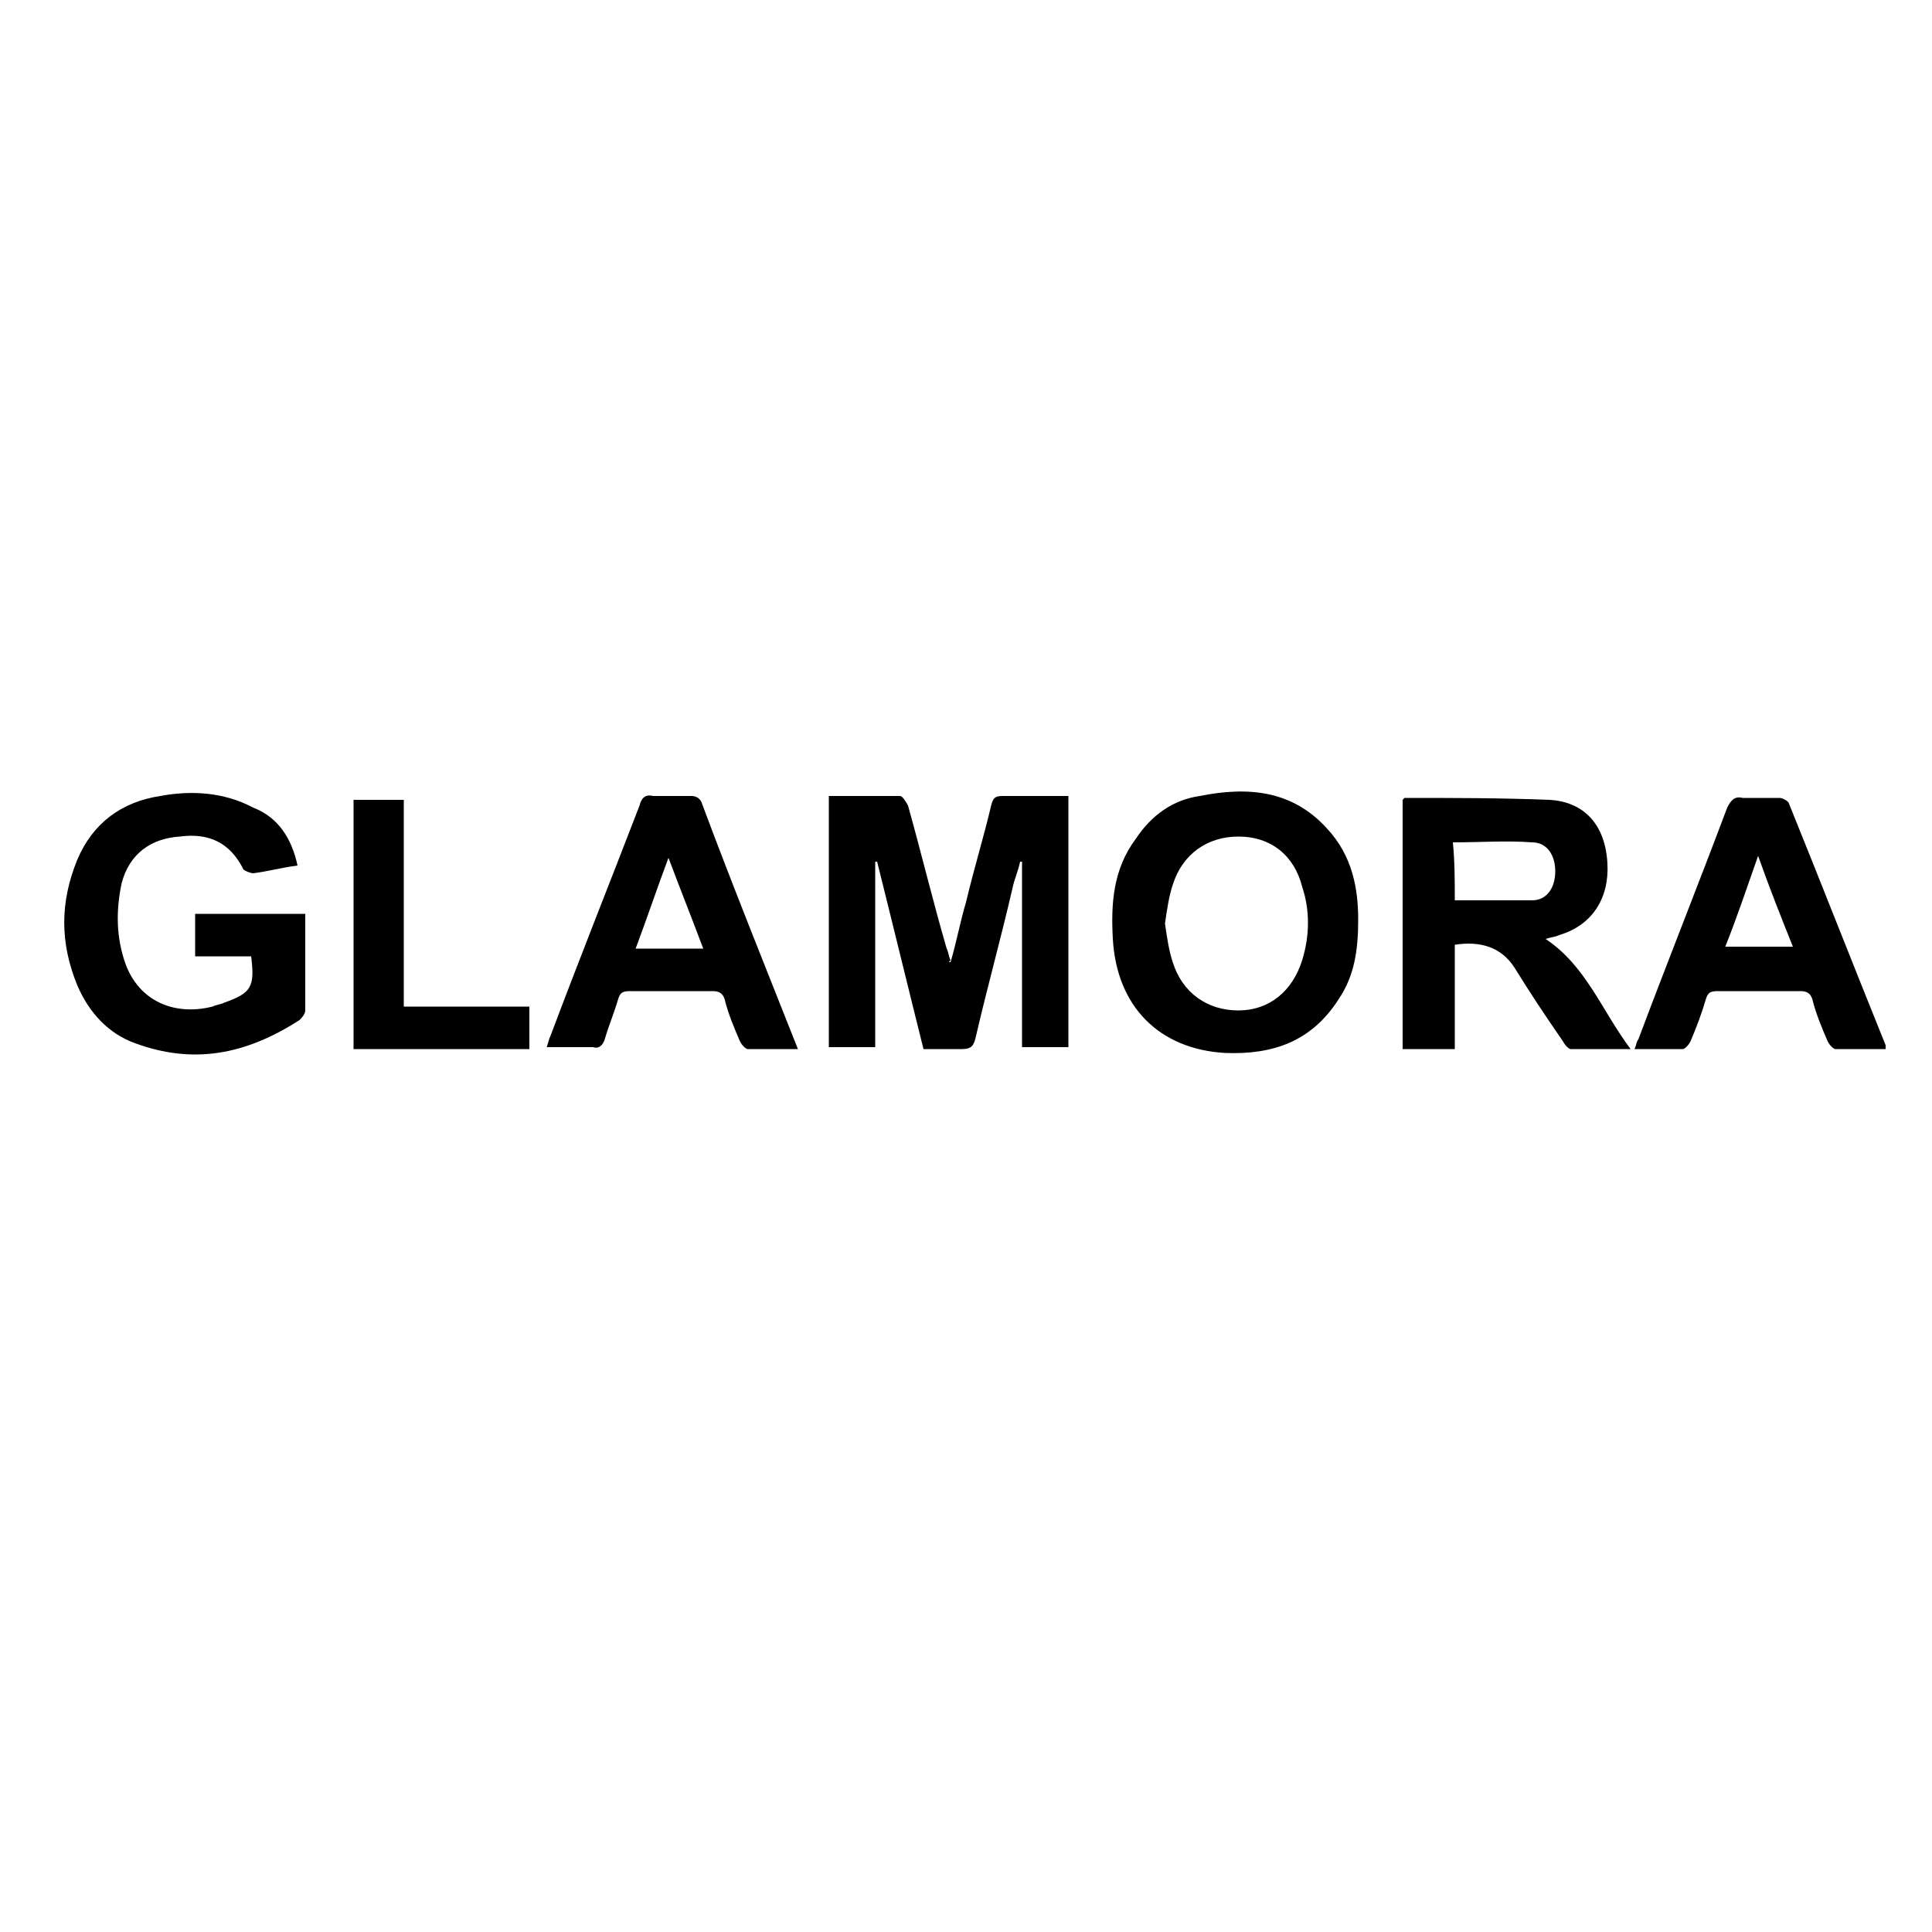 <?xml version="1.0" encoding="utf-8"?>
<!-- Generator: Adobe Illustrator 27.0.1, SVG Export Plug-In . SVG Version: 6.00 Build 0)  -->
<svg version="1.1" id="Layer_1" xmlns="http://www.w3.org/2000/svg" xmlns:xlink="http://www.w3.org/1999/xlink" x="0px" y="0px"
	 width="100px" height="100px" viewBox="0 0 100 100" enable-background="new 0 0 100 100" xml:space="preserve">
<g>
	<g>
		<path d="M49.2,49.8c0.3-1,0.5-2.1,0.8-3.1c0.4-1.7,0.9-3.3,1.3-5c0.1-0.4,0.2-0.5,0.6-0.5c1.1,0,2.3,0,3.4,0c0,4.4,0,8.7,0,13
			c-0.8,0-1.6,0-2.4,0c0-3.2,0-6.4,0-9.6c0,0-0.1,0-0.1,0c-0.1,0.5-0.3,0.9-0.4,1.4c-0.6,2.6-1.3,5.1-1.9,7.7
			c-0.1,0.4-0.2,0.6-0.7,0.6c-0.7,0-1.3,0-2,0c-0.8-3.2-1.6-6.5-2.4-9.7c0,0-0.1,0-0.1,0c0,3.2,0,6.4,0,9.6c-0.8,0-1.6,0-2.4,0
			c0-4.3,0-8.6,0-13c1.2,0,2.5,0,3.7,0c0.1,0,0.3,0.3,0.4,0.5c0.7,2.5,1.3,5,2,7.4c0.1,0.2,0.1,0.4,0.2,0.6
			C49.1,49.8,49.1,49.8,49.2,49.8z"/>
		<path d="M72.6,54.3c0-4.3,0-8.6,0-12.9c0,0,0.1-0.1,0.1-0.1c2.5,0,5,0,7.5,0.1c1.8,0.1,2.9,1.3,3,3.3c0.1,1.8-0.8,3.2-2.5,3.7
			c-0.2,0.1-0.4,0.1-0.7,0.2c2.1,1.4,2.9,3.7,4.4,5.7c-1.1,0-2.1,0-3.1,0c-0.1,0-0.3-0.2-0.4-0.4c-0.9-1.3-1.7-2.5-2.5-3.8
			c-0.7-1.1-1.8-1.4-3.1-1.2c0,1.8,0,3.6,0,5.4C74.3,54.3,73.5,54.3,72.6,54.3z M75.3,46.6c1.4,0,2.7,0,4,0c0.8,0,1.2-0.7,1.2-1.5
			c0-0.8-0.4-1.5-1.2-1.5c-1.3-0.1-2.7,0-4.1,0C75.3,44.6,75.3,45.6,75.3,46.6z"/>
		<path d="M15.4,44.8c-0.8,0.1-1.5,0.3-2.3,0.4c-0.1,0-0.4-0.1-0.5-0.2c-0.7-1.4-1.8-1.9-3.3-1.7c-1.5,0.1-2.6,0.9-3,2.4
			C6,47.1,6,48.5,6.5,49.9c0.7,1.9,2.5,2.7,4.5,2.2c0.2-0.1,0.4-0.1,0.6-0.2c1.4-0.5,1.6-0.8,1.4-2.4c-1,0-1.9,0-2.9,0
			c0-0.8,0-1.5,0-2.2c1.9,0,3.7,0,5.7,0c0,1.7,0,3.4,0,5c0,0.2-0.2,0.4-0.3,0.5C12.7,54.6,10,55.1,7,54c-1.4-0.5-2.4-1.6-3-3
			c-0.9-2.2-0.9-4.3,0-6.5c0.8-1.9,2.3-3,4.3-3.3c1.6-0.3,3.3-0.2,4.8,0.6C14.4,42.3,15.1,43.4,15.4,44.8z"/>
		<path d="M70.3,47.6c0,1.6-0.2,2.9-1,4.1c-1.4,2.2-3.4,2.9-5.9,2.8c-3.4-0.2-5.6-2.4-5.8-5.9c-0.1-1.8,0-3.6,1.2-5.2
			c0.8-1.2,1.9-2,3.3-2.2c2.5-0.5,4.8-0.3,6.6,1.7C70,44.3,70.3,46,70.3,47.6z M60.3,47.8c0.1,0.7,0.2,1.4,0.4,2
			c0.5,1.6,1.8,2.5,3.4,2.5c1.6,0,2.8-1,3.3-2.6c0.4-1.3,0.4-2.6,0-3.8c-0.4-1.6-1.6-2.6-3.3-2.6c-1.6,0-2.9,0.9-3.4,2.5
			C60.5,46.4,60.4,47.1,60.3,47.8z"/>
		<path d="M41.3,54.3c-1,0-1.8,0-2.6,0c-0.1,0-0.3-0.2-0.4-0.4c-0.3-0.7-0.6-1.4-0.8-2.2c-0.1-0.3-0.3-0.4-0.6-0.4
			c-1.4,0-2.9,0-4.3,0c-0.4,0-0.5,0.1-0.6,0.4c-0.2,0.7-0.5,1.4-0.7,2.1c-0.1,0.3-0.3,0.5-0.6,0.4c-0.8,0-1.5,0-2.4,0
			c0.1-0.3,0.1-0.4,0.2-0.6c1.5-4,3.1-8,4.6-11.9c0.1-0.4,0.3-0.6,0.7-0.5c0.7,0,1.3,0,2,0c0.2,0,0.4,0.1,0.5,0.3
			C37.9,45.8,39.6,50,41.3,54.3z M36.4,49.1c-0.6-1.6-1.2-3.1-1.8-4.7c-0.6,1.6-1.1,3.1-1.7,4.7C34.1,49.1,35.2,49.1,36.4,49.1z"/>
		<path d="M97.6,54.3c-0.9,0-1.7,0-2.6,0c-0.1,0-0.3-0.2-0.4-0.4c-0.3-0.7-0.6-1.4-0.8-2.2c-0.1-0.3-0.3-0.4-0.6-0.4
			c-1.4,0-2.9,0-4.3,0c-0.4,0-0.5,0.1-0.6,0.4c-0.2,0.7-0.5,1.5-0.8,2.2c-0.1,0.2-0.3,0.4-0.4,0.4c-0.8,0-1.6,0-2.5,0
			c0.1-0.2,0.1-0.4,0.2-0.5c1.5-4,3.1-8,4.6-12c0.2-0.4,0.4-0.6,0.8-0.5c0.6,0,1.3,0,1.9,0c0.2,0,0.5,0.2,0.5,0.3
			c1.7,4.2,3.3,8.3,5,12.5C97.6,54.1,97.6,54.2,97.6,54.3z M91,44.3c-0.6,1.7-1.1,3.2-1.7,4.7c1.2,0,2.3,0,3.5,0
			C92.2,47.5,91.6,46,91,44.3z"/>
		<path d="M18.3,54.3c0-4.3,0-8.6,0-12.9c0.9,0,1.7,0,2.6,0c0,3.6,0,7.1,0,10.7c2.2,0,4.3,0,6.5,0c0,0.8,0,1.5,0,2.2
			C24.4,54.3,21.4,54.3,18.3,54.3z"/>
	</g>
</g>
</svg>
